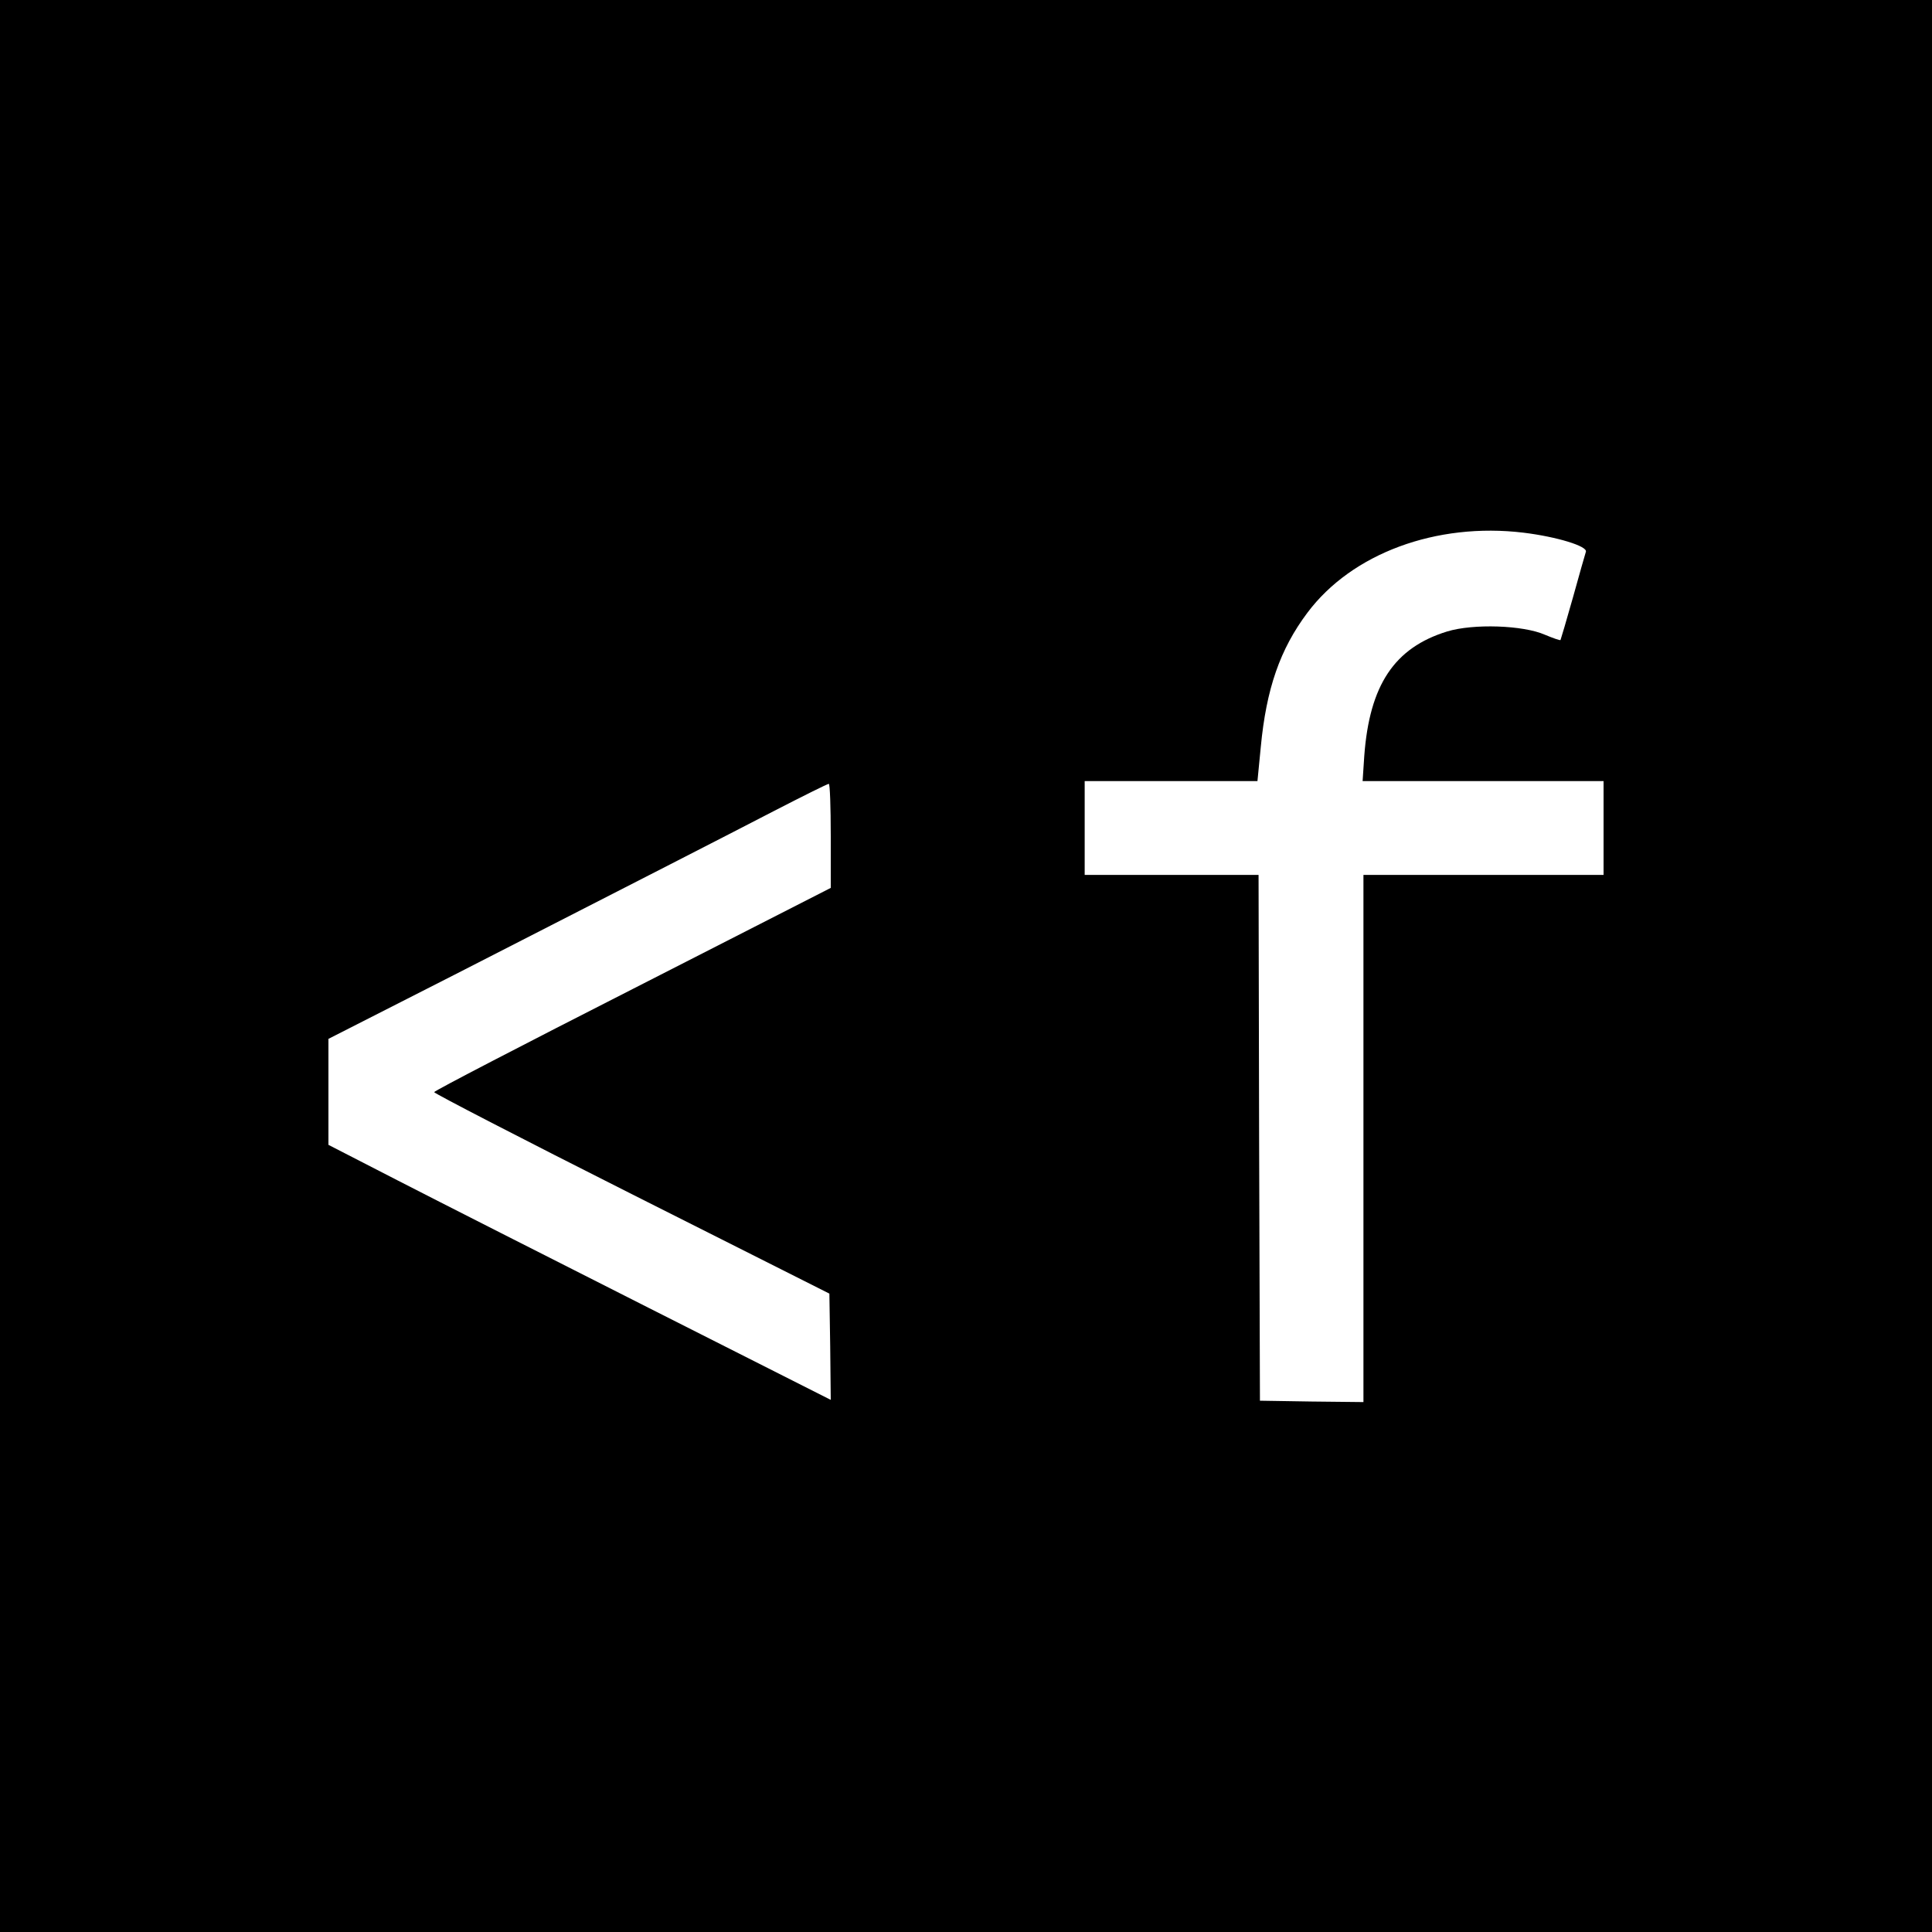 <?xml version="1.0" standalone="no"?>
<!DOCTYPE svg PUBLIC "-//W3C//DTD SVG 20010904//EN"
 "http://www.w3.org/TR/2001/REC-SVG-20010904/DTD/svg10.dtd">
<svg version="1.0" xmlns="http://www.w3.org/2000/svg"
 width="700pt" height="700pt" viewBox="0 0 700 700"
 preserveAspectRatio="xMidYMid meet">
<g transform="translate(0,700) scale(0.1,-0.1)"
fill="#000000" stroke="none">
<path d="M0 3500 l0 -3500 3500 0 3500 0 0 3500 0 3500 -3500 0 -3500 0 0
-3500z m5520 1570 c122 -15 232 -49 226 -69 -3 -9 -24 -83 -47 -166 -23 -82
-44 -152 -45 -154 -2 -2 -27 7 -56 19 -79 35 -260 41 -355 12 -191 -59 -281
-194 -300 -451 l-6 -91 437 0 436 0 0 -170 0 -170 -435 0 -435 0 0 -955 0
-955 -187 2 -188 3 -3 953 -2 952 -315 0 -315 0 0 170 0 170 313 0 313 0 12
123 c20 212 70 355 169 487 161 215 467 328 783 290z m-2510 -1098 l0 -189
-717 -366 c-395 -201 -719 -369 -720 -374 -1 -4 320 -170 715 -369 l717 -361
3 -192 2 -193 -657 332 c-362 183 -772 391 -910 462 l-253 130 0 192 0 192
458 233 c739 378 956 489 1157 593 105 54 193 98 198 98 4 0 7 -85 7 -188z"/>
</g>
</svg>
